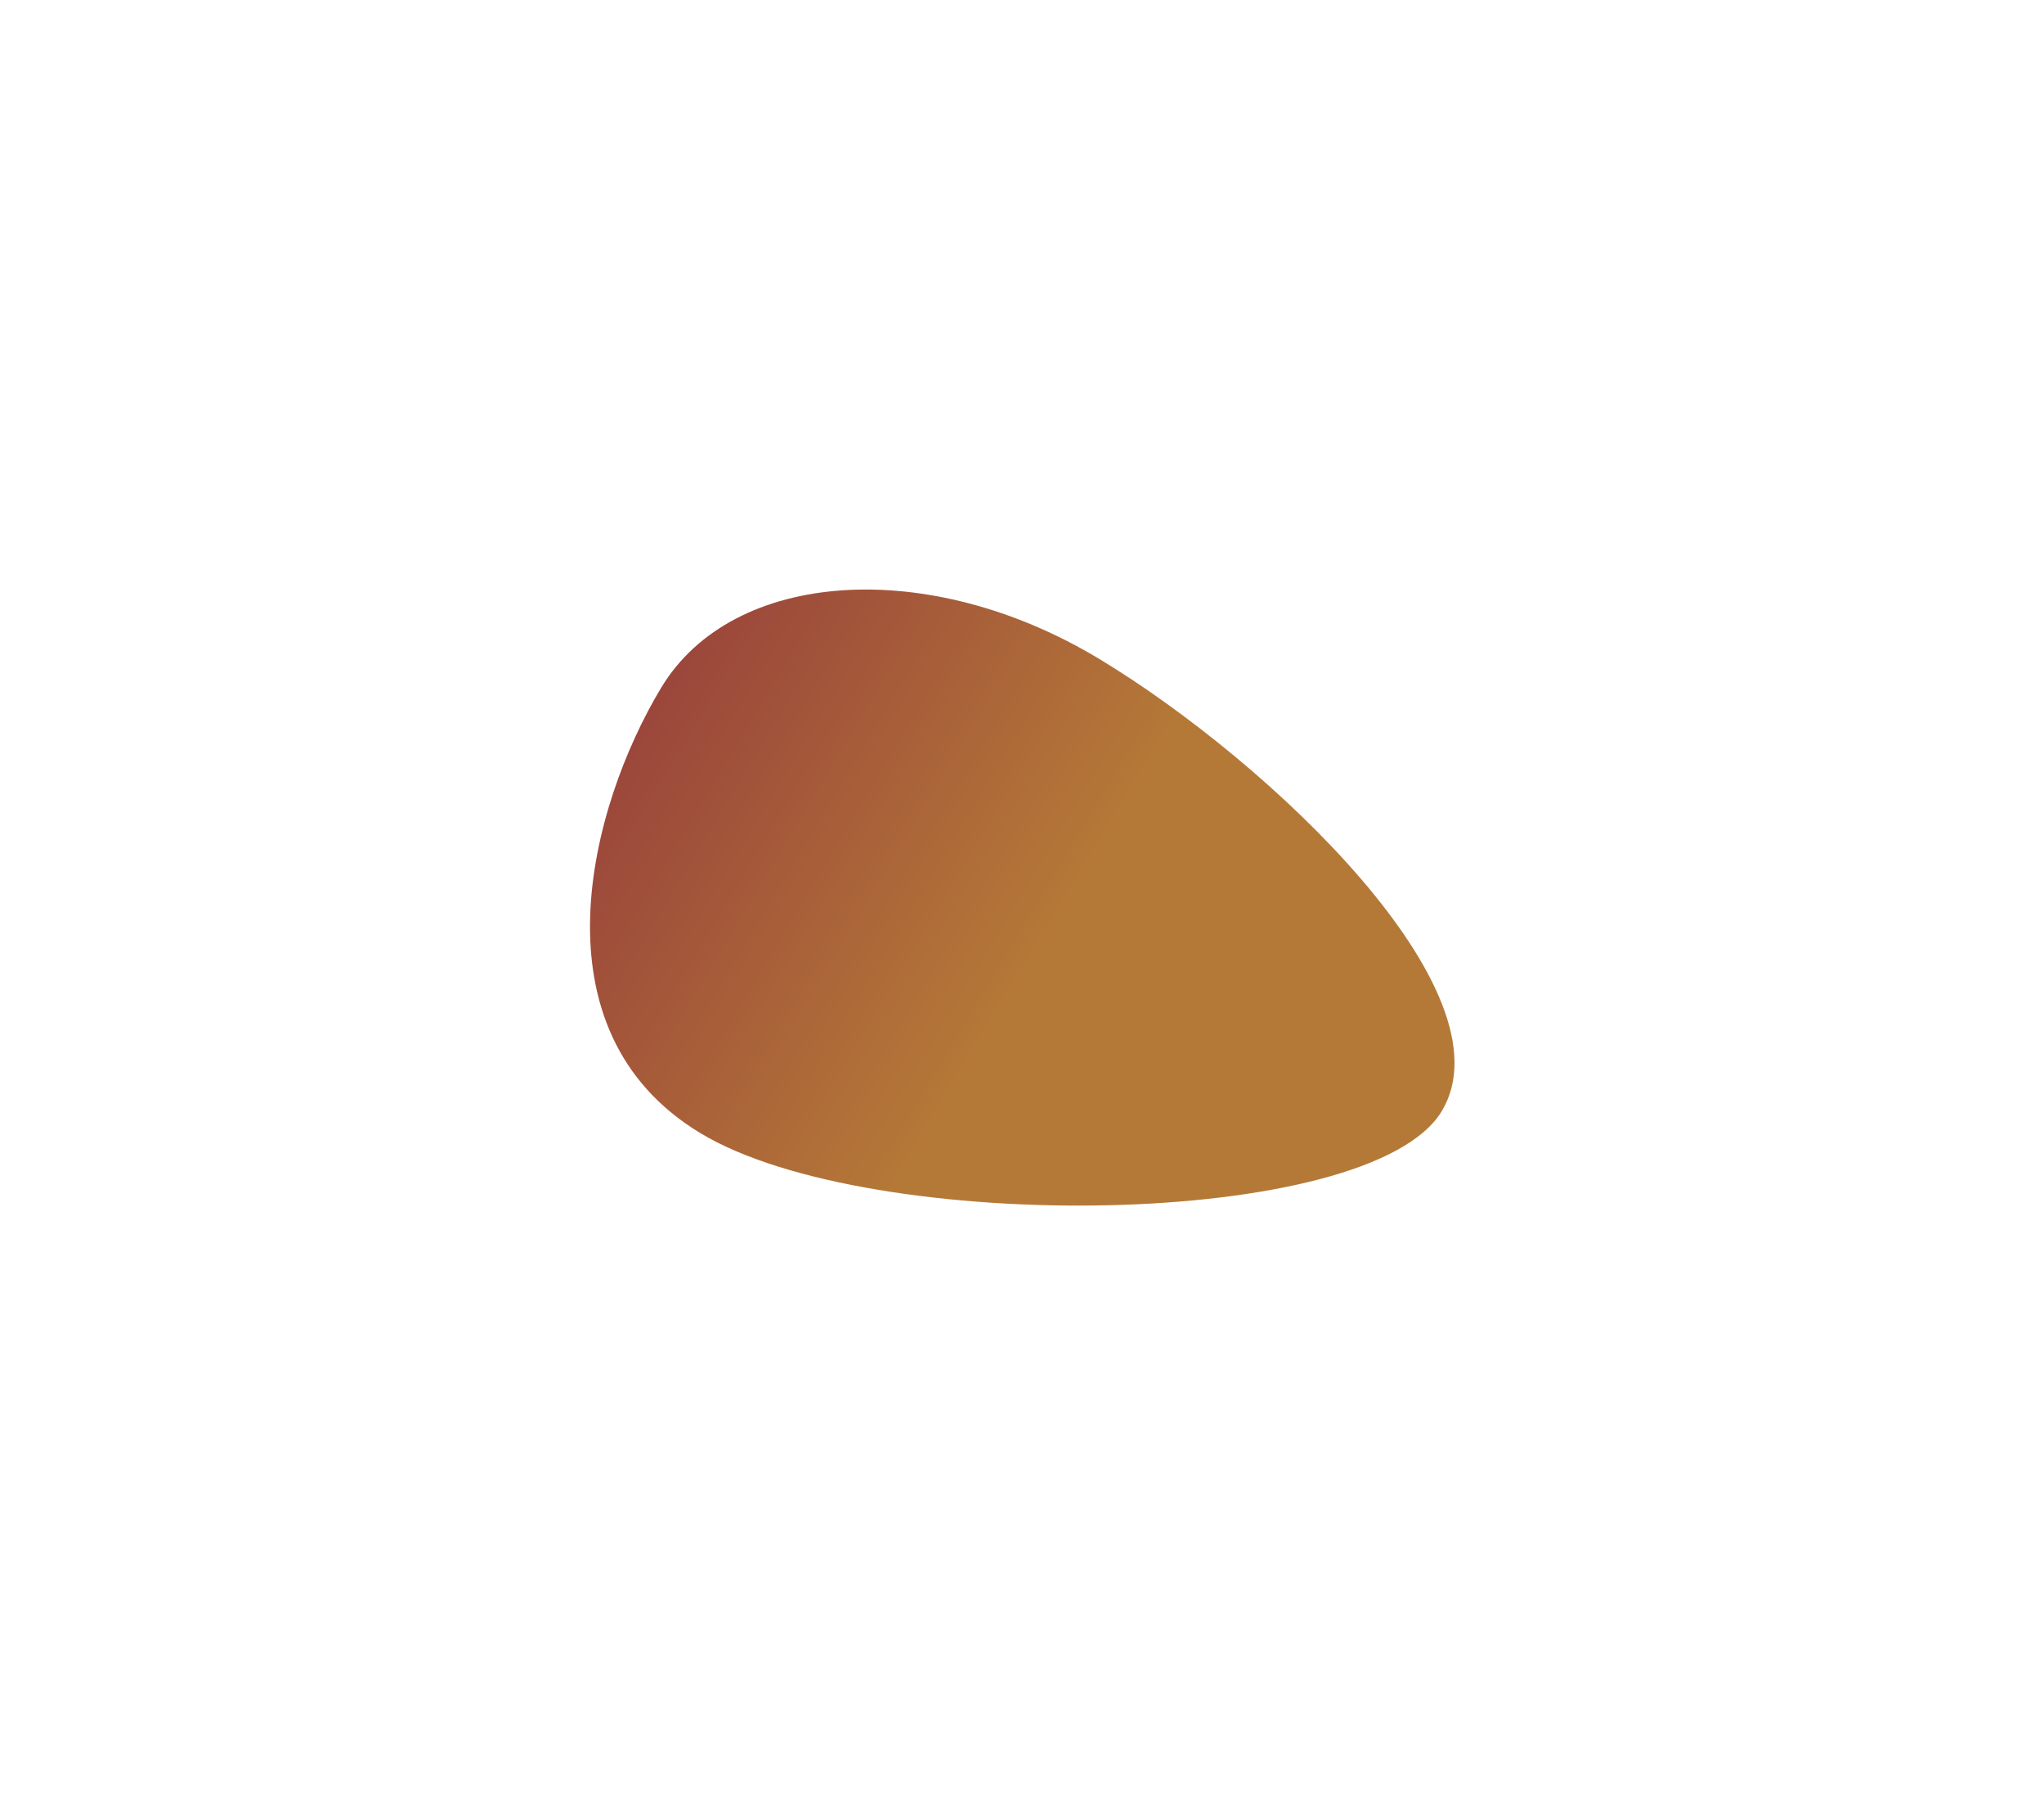<?xml version="1.0" encoding="UTF-8"?> <svg xmlns="http://www.w3.org/2000/svg" width="1042" height="915" viewBox="0 0 1042 915" fill="none"><g filter="url(#filter0_f_74_4)"><path d="M357.127 577.584C270.267 525.204 300.609 410.968 337.076 350.496C373.543 290.023 473.519 283.462 560.38 335.842C647.24 388.221 771.428 505.902 734.961 566.375C698.494 626.848 443.987 629.963 357.127 577.584Z" fill="url(#paint0_linear_74_4)" fill-opacity="0.8"></path></g><defs><filter id="filter0_f_74_4" x="0.774" y="0.476" width="1040.72" height="913.994" filterUnits="userSpaceOnUse" color-interpolation-filters="sRGB"><feFlood flood-opacity="0" result="BackgroundImageFix"></feFlood><feBlend mode="normal" in="SourceGraphic" in2="BackgroundImageFix" result="shape"></feBlend><feGaussianBlur stdDeviation="150" result="effect1_foregroundBlur_74_4"></feGaussianBlur></filter><linearGradient id="paint0_linear_74_4" x1="709.799" y1="608.101" x2="322.553" y2="374.579" gradientUnits="userSpaceOnUse"><stop offset="0.471" stop-color="#A35805"></stop><stop offset="1" stop-color="#82180A"></stop></linearGradient></defs></svg> 